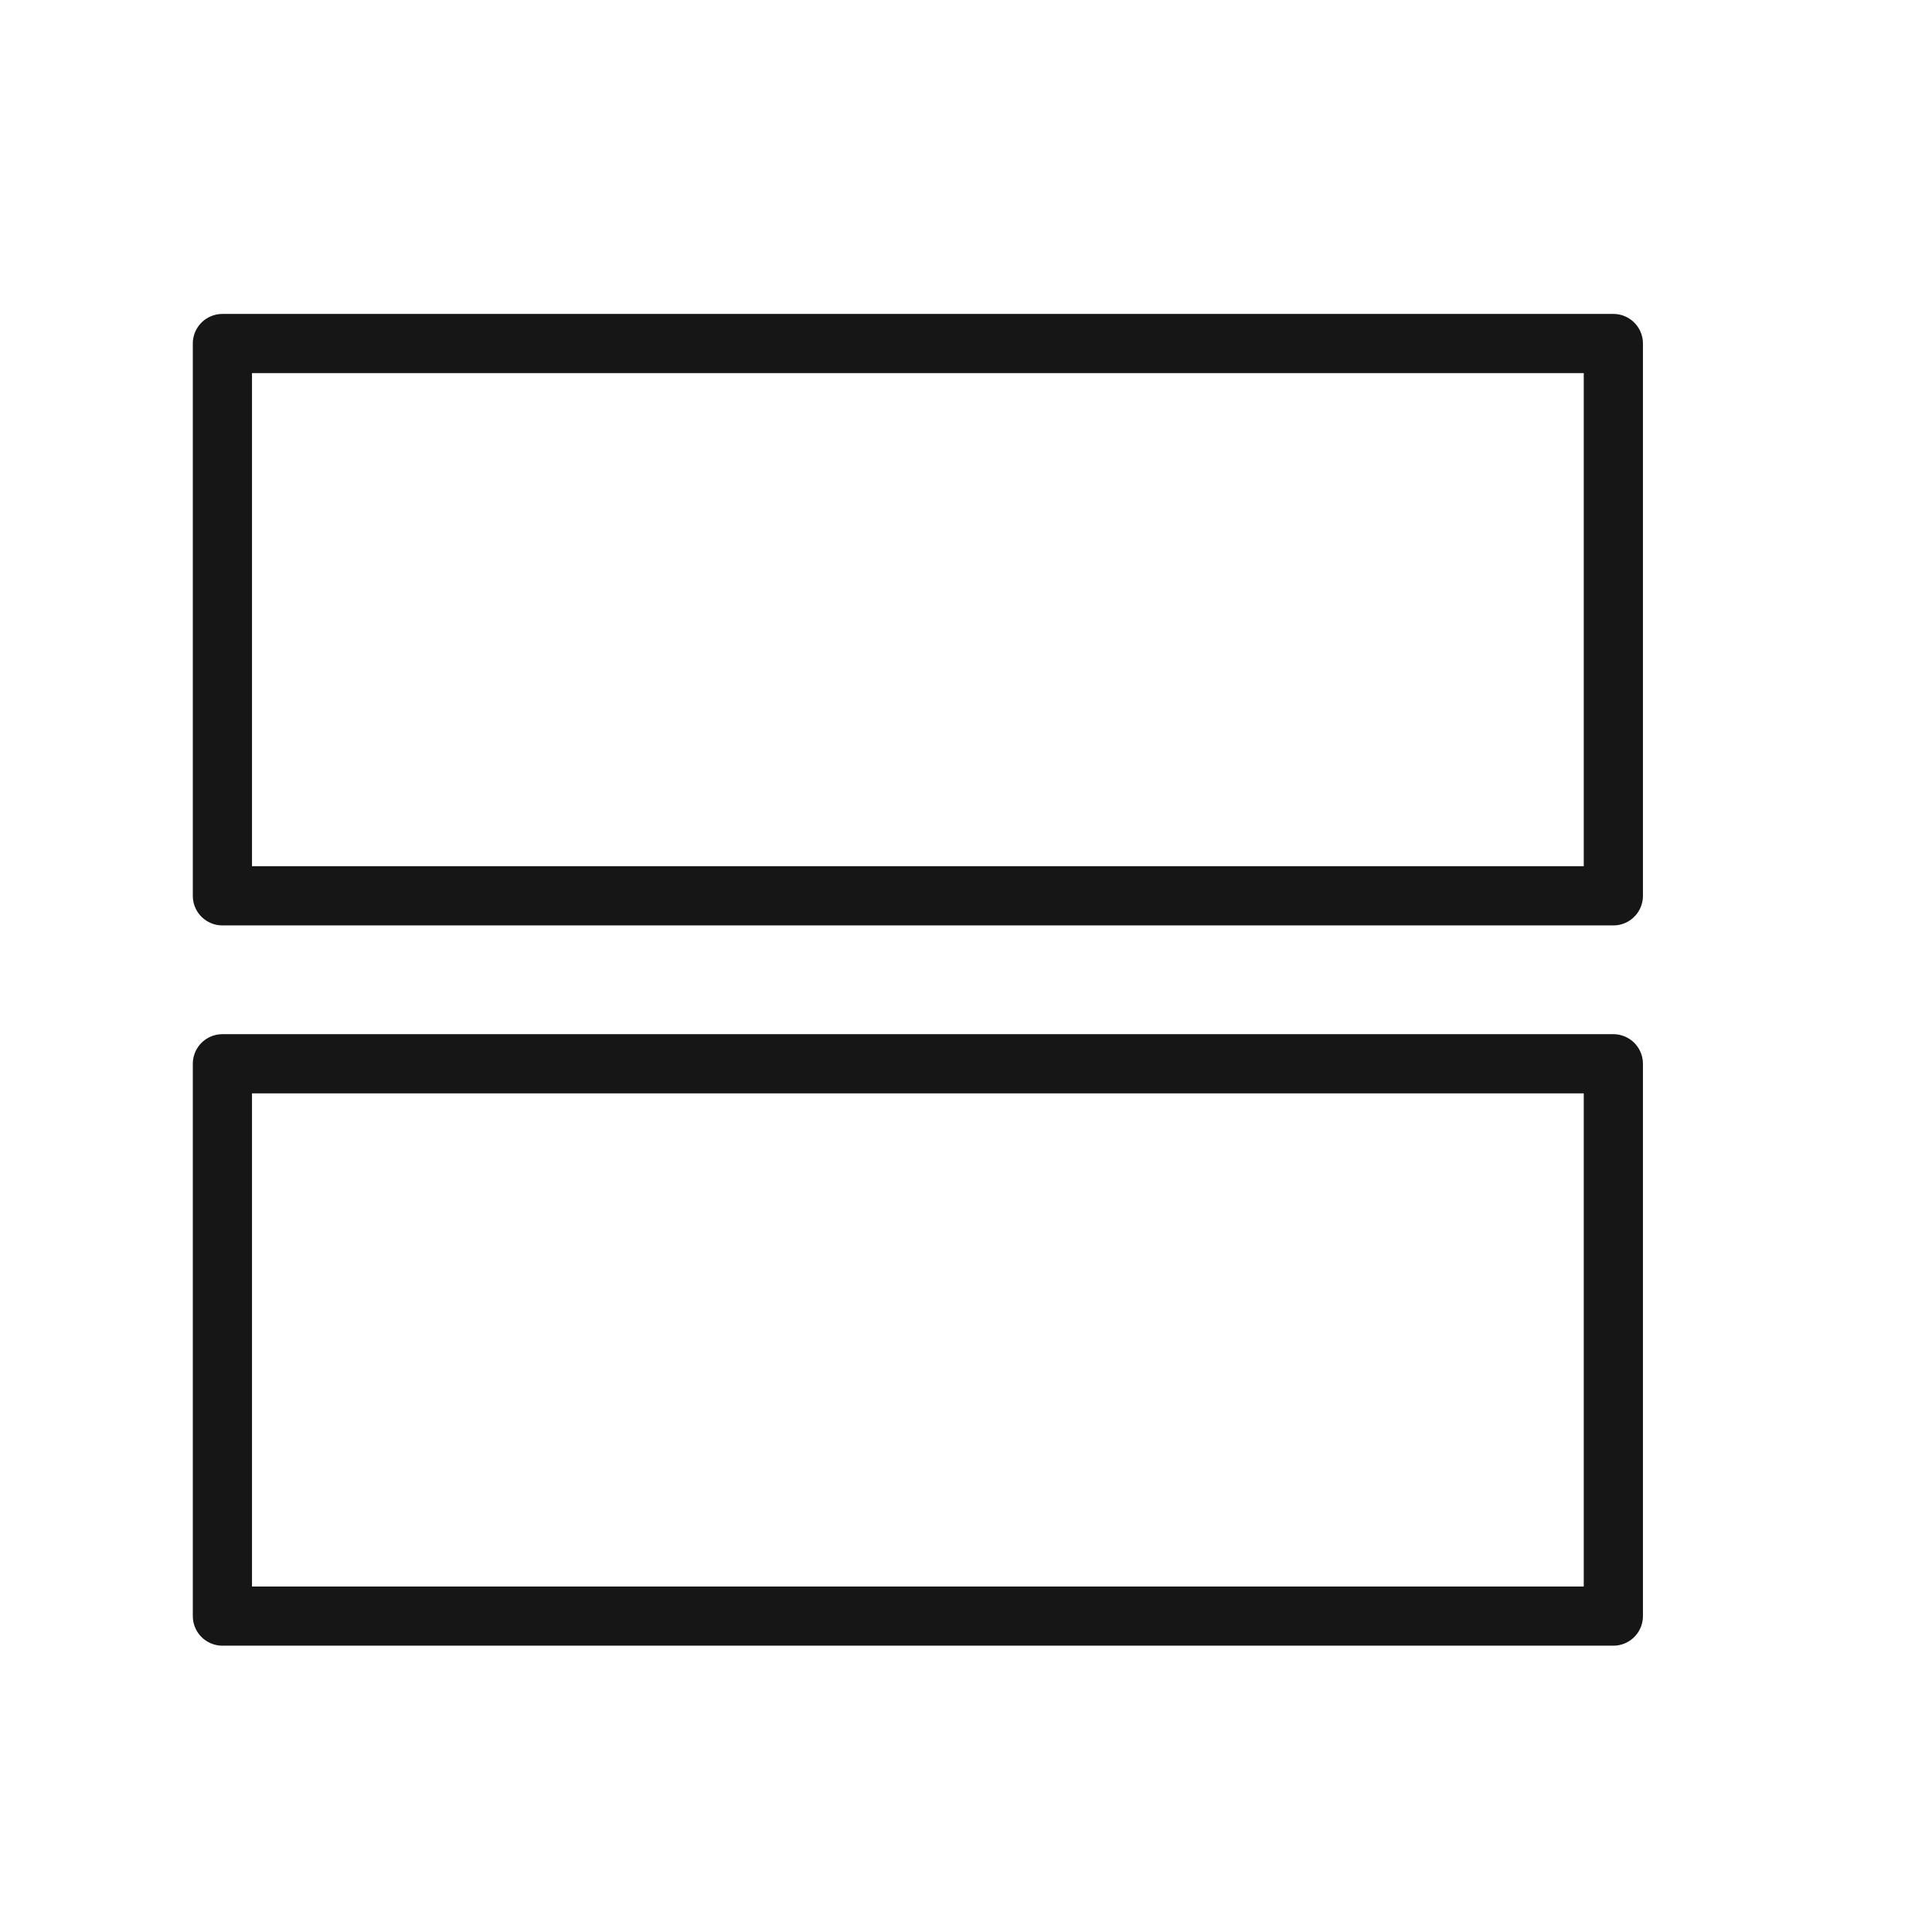 <?xml version="1.0" encoding="UTF-8"?><svg xmlns="http://www.w3.org/2000/svg" viewBox="0 0 261.13 261.13"><defs><style>.c{fill:none;stroke:#161617;stroke-linecap:round;stroke-linejoin:round;stroke-width:8px;}</style></defs><g id="a"/><g id="b"><rect class="c" x="30.06" y="46.43" width="188" height="74.65"/><rect class="c" x="30.06" y="143.78" width="188" height="74.65"/></g></svg>